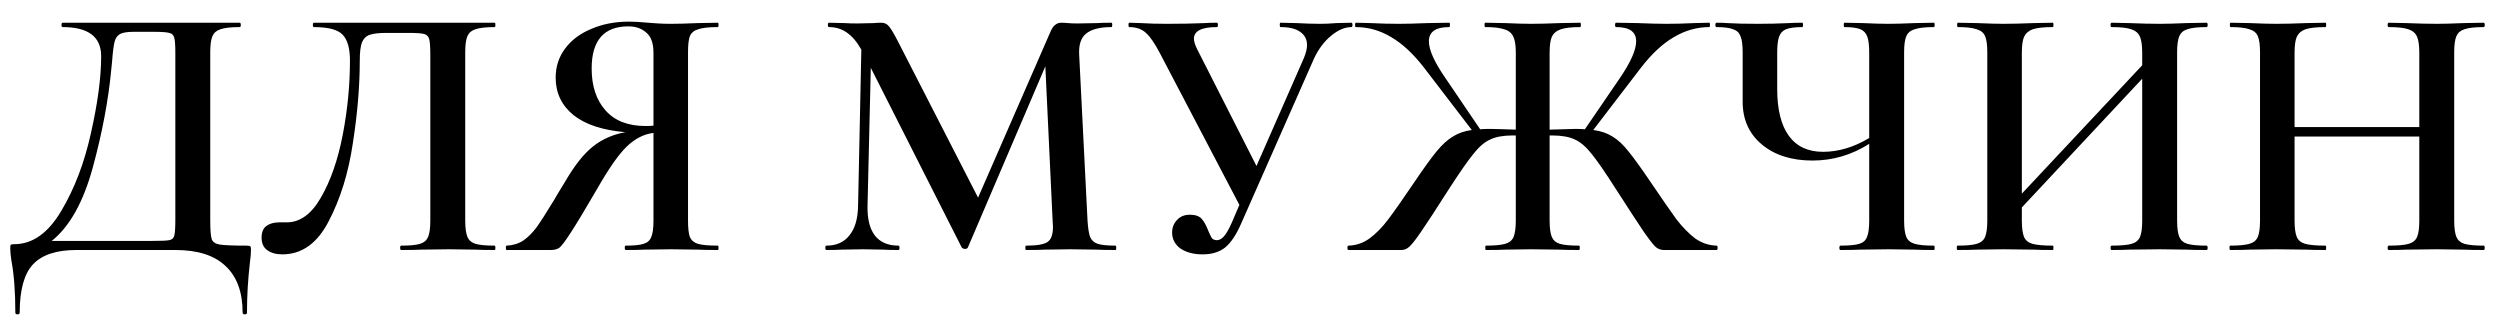 <?xml version="1.0" encoding="UTF-8"?> <svg xmlns="http://www.w3.org/2000/svg" width="110" height="14" viewBox="0 0 110 14" fill="none"><path d="M10.851 10.808C10.947 10.808 11.001 10.819 11.011 10.84C11.033 10.851 11.043 10.904 11.043 11C11.043 11.149 11.027 11.336 10.995 11.56C10.91 12.296 10.867 13.027 10.867 13.752C10.867 13.805 10.835 13.832 10.771 13.832C10.707 13.832 10.675 13.805 10.675 13.752C10.675 12.856 10.425 12.173 9.923 11.704C9.433 11.235 8.697 11 7.715 11H3.363C2.489 11 1.854 11.208 1.459 11.624C1.065 12.04 0.867 12.749 0.867 13.752C0.867 13.805 0.835 13.832 0.771 13.832C0.707 13.832 0.675 13.805 0.675 13.752C0.675 12.845 0.617 12.077 0.499 11.448C0.467 11.224 0.451 11.053 0.451 10.936C0.451 10.84 0.457 10.787 0.467 10.776C0.489 10.755 0.542 10.744 0.627 10.744C1.427 10.744 2.115 10.259 2.691 9.288C3.278 8.307 3.715 7.16 4.003 5.848C4.302 4.525 4.451 3.4 4.451 2.472C4.451 1.619 3.886 1.192 2.755 1.192C2.723 1.192 2.707 1.16 2.707 1.096C2.707 1.032 2.723 1 2.755 1H10.547C10.579 1 10.595 1.032 10.595 1.096C10.595 1.16 10.579 1.192 10.547 1.192C10.163 1.192 9.881 1.224 9.699 1.288C9.529 1.341 9.411 1.443 9.347 1.592C9.283 1.741 9.251 1.976 9.251 2.296V9.704C9.251 10.12 9.273 10.392 9.315 10.52C9.358 10.648 9.475 10.728 9.667 10.76C9.859 10.792 10.254 10.808 10.851 10.808ZM7.715 2.328C7.715 1.987 7.699 1.763 7.667 1.656C7.635 1.539 7.561 1.469 7.443 1.448C7.337 1.416 7.113 1.4 6.771 1.4H5.891C5.603 1.4 5.401 1.432 5.283 1.496C5.166 1.56 5.086 1.672 5.043 1.832C5.001 1.992 4.963 2.285 4.931 2.712L4.899 3.032C4.771 4.397 4.499 5.843 4.083 7.368C3.667 8.893 3.065 9.971 2.275 10.6H6.691C7.086 10.6 7.337 10.589 7.443 10.568C7.561 10.547 7.635 10.483 7.667 10.376C7.699 10.259 7.715 10.024 7.715 9.672V2.328ZM12.422 11.192C12.145 11.192 11.921 11.128 11.75 11C11.59 10.883 11.51 10.701 11.51 10.456C11.51 10.221 11.58 10.051 11.718 9.944C11.868 9.837 12.054 9.784 12.278 9.784H12.614C13.201 9.784 13.702 9.421 14.118 8.696C14.545 7.96 14.865 7.043 15.078 5.944C15.292 4.835 15.398 3.741 15.398 2.664C15.398 2.131 15.292 1.752 15.078 1.528C14.865 1.304 14.444 1.192 13.814 1.192C13.782 1.192 13.766 1.16 13.766 1.096C13.766 1.032 13.782 1 13.814 1H21.766C21.788 1 21.798 1.032 21.798 1.096C21.798 1.16 21.788 1.192 21.766 1.192C21.382 1.192 21.1 1.224 20.918 1.288C20.748 1.341 20.63 1.443 20.566 1.592C20.502 1.741 20.47 1.976 20.47 2.296V9.704C20.47 10.024 20.502 10.264 20.566 10.424C20.63 10.573 20.748 10.675 20.918 10.728C21.1 10.781 21.382 10.808 21.766 10.808C21.788 10.808 21.798 10.84 21.798 10.904C21.798 10.968 21.788 11 21.766 11C21.414 11 21.132 10.995 20.918 10.984L19.766 10.968L18.534 10.984C18.321 10.995 18.028 11 17.654 11C17.622 11 17.606 10.968 17.606 10.904C17.606 10.84 17.622 10.808 17.654 10.808C18.038 10.808 18.316 10.781 18.486 10.728C18.657 10.675 18.774 10.573 18.838 10.424C18.902 10.264 18.934 10.024 18.934 9.704V2.44C18.934 2.077 18.918 1.837 18.886 1.72C18.854 1.603 18.78 1.528 18.662 1.496C18.556 1.464 18.326 1.448 17.974 1.448H16.998C16.678 1.448 16.438 1.475 16.278 1.528C16.118 1.581 16.001 1.693 15.926 1.864C15.862 2.035 15.83 2.301 15.83 2.664C15.83 3.784 15.729 4.995 15.526 6.296C15.334 7.597 14.982 8.739 14.47 9.72C13.969 10.701 13.286 11.192 12.422 11.192ZM31.585 10.808C31.606 10.808 31.617 10.84 31.617 10.904C31.617 10.968 31.606 11 31.585 11C31.211 11 30.918 10.995 30.705 10.984L29.521 10.968L28.353 10.984C28.15 10.995 27.878 11 27.537 11C27.505 11 27.489 10.968 27.489 10.904C27.489 10.84 27.505 10.808 27.537 10.808C27.899 10.808 28.161 10.781 28.321 10.728C28.491 10.675 28.603 10.573 28.657 10.424C28.721 10.275 28.753 10.035 28.753 9.704V5.848C28.326 5.901 27.931 6.104 27.569 6.456C27.217 6.797 26.785 7.416 26.273 8.312C25.739 9.229 25.35 9.875 25.105 10.248C24.87 10.611 24.705 10.829 24.609 10.904C24.513 10.968 24.39 11 24.241 11H22.289C22.267 11 22.257 10.968 22.257 10.904C22.257 10.84 22.267 10.808 22.289 10.808C22.566 10.797 22.811 10.723 23.025 10.584C23.238 10.435 23.435 10.237 23.617 9.992C23.798 9.736 24.054 9.336 24.385 8.792C24.449 8.675 24.609 8.408 24.865 7.992C25.281 7.277 25.691 6.76 26.097 6.44C26.502 6.12 26.977 5.912 27.521 5.816C26.518 5.731 25.755 5.48 25.233 5.064C24.71 4.637 24.449 4.088 24.449 3.416C24.449 2.936 24.587 2.509 24.865 2.136C25.142 1.763 25.526 1.475 26.017 1.272C26.507 1.059 27.062 0.952 27.681 0.952C27.915 0.952 28.193 0.968 28.513 1C28.641 1.011 28.79 1.021 28.961 1.032C29.131 1.043 29.318 1.048 29.521 1.048C29.819 1.048 30.214 1.037 30.705 1.016L31.585 1C31.606 1 31.617 1.032 31.617 1.096C31.617 1.16 31.606 1.192 31.585 1.192C31.19 1.192 30.902 1.224 30.721 1.288C30.539 1.341 30.417 1.443 30.353 1.592C30.299 1.741 30.273 1.976 30.273 2.296V9.704C30.273 10.035 30.299 10.275 30.353 10.424C30.417 10.573 30.534 10.675 30.705 10.728C30.886 10.781 31.179 10.808 31.585 10.808ZM26.033 3.016C26.033 3.784 26.235 4.397 26.641 4.856C27.046 5.315 27.633 5.544 28.401 5.544C28.55 5.544 28.667 5.539 28.753 5.528V2.328C28.753 1.901 28.646 1.603 28.433 1.432C28.23 1.251 27.969 1.16 27.649 1.16C26.571 1.16 26.033 1.779 26.033 3.016ZM49.083 10.808C49.105 10.808 49.115 10.84 49.115 10.904C49.115 10.968 49.105 11 49.083 11C48.731 11 48.449 10.995 48.235 10.984L47.083 10.968L45.963 10.984C45.771 10.995 45.499 11 45.147 11C45.126 11 45.115 10.968 45.115 10.904C45.115 10.84 45.126 10.808 45.147 10.808C45.617 10.808 45.931 10.755 46.091 10.648C46.251 10.541 46.331 10.317 46.331 9.976L46.315 9.704L45.995 2.92L42.587 10.888C42.566 10.931 42.523 10.952 42.459 10.952C42.406 10.952 42.358 10.931 42.315 10.888L38.315 2.984L38.171 9.064C38.16 9.629 38.267 10.061 38.491 10.36C38.726 10.659 39.072 10.808 39.531 10.808C39.563 10.808 39.579 10.84 39.579 10.904C39.579 10.968 39.563 11 39.531 11C39.243 11 39.019 10.995 38.859 10.984L37.979 10.968L37.035 10.984C36.875 10.995 36.651 11 36.363 11C36.331 11 36.315 10.968 36.315 10.904C36.315 10.84 36.331 10.808 36.363 10.808C36.8 10.808 37.136 10.659 37.371 10.36C37.617 10.061 37.745 9.629 37.755 9.064L37.899 2.184C37.707 1.843 37.494 1.592 37.259 1.432C37.035 1.272 36.774 1.192 36.475 1.192C36.443 1.192 36.427 1.16 36.427 1.096C36.427 1.032 36.443 1 36.475 1L37.163 1.016C37.302 1.027 37.483 1.032 37.707 1.032L38.459 1.016C38.544 1.005 38.651 1 38.779 1C38.918 1 39.03 1.053 39.115 1.16C39.2 1.256 39.334 1.48 39.515 1.832L43.035 8.696L46.219 1.4C46.283 1.251 46.352 1.149 46.427 1.096C46.502 1.032 46.593 1 46.699 1C46.774 1 46.87 1.005 46.987 1.016C47.105 1.027 47.248 1.032 47.419 1.032L48.283 1.016C48.422 1.005 48.63 1 48.907 1C48.928 1 48.939 1.032 48.939 1.096C48.939 1.16 48.928 1.192 48.907 1.192C48.395 1.192 48.022 1.288 47.787 1.48C47.563 1.661 47.462 1.965 47.483 2.392L47.851 9.704C47.873 10.035 47.91 10.275 47.963 10.424C48.027 10.573 48.139 10.675 48.299 10.728C48.459 10.781 48.721 10.808 49.083 10.808ZM59.461 1C59.493 1 59.509 1.032 59.509 1.096C59.509 1.16 59.493 1.192 59.461 1.192C59.173 1.192 58.874 1.32 58.565 1.576C58.256 1.832 58.005 2.168 57.813 2.584L54.613 9.832C54.4 10.323 54.165 10.675 53.909 10.888C53.653 11.091 53.322 11.192 52.917 11.192C52.522 11.192 52.197 11.107 51.941 10.936C51.696 10.755 51.573 10.52 51.573 10.232C51.573 10.019 51.642 9.837 51.781 9.688C51.92 9.528 52.112 9.448 52.357 9.448C52.592 9.448 52.762 9.507 52.869 9.624C52.976 9.741 53.072 9.912 53.157 10.136C53.221 10.285 53.274 10.397 53.317 10.472C53.37 10.536 53.445 10.568 53.541 10.568C53.648 10.568 53.749 10.515 53.845 10.408C53.952 10.291 54.069 10.088 54.197 9.8L54.533 9.016L51.029 2.328C50.805 1.901 50.602 1.608 50.421 1.448C50.24 1.277 49.994 1.192 49.685 1.192C49.664 1.192 49.653 1.16 49.653 1.096C49.653 1.032 49.664 1 49.685 1L50.213 1.016C50.533 1.037 50.906 1.048 51.333 1.048C51.962 1.048 52.522 1.037 53.013 1.016C53.152 1.005 53.328 1 53.541 1C53.573 1 53.589 1.032 53.589 1.096C53.589 1.16 53.573 1.192 53.541 1.192C52.869 1.192 52.533 1.363 52.533 1.704C52.533 1.821 52.581 1.976 52.677 2.168L55.285 7.304L57.365 2.568C57.461 2.344 57.509 2.147 57.509 1.976C57.509 1.731 57.408 1.539 57.205 1.4C57.013 1.261 56.725 1.192 56.341 1.192C56.32 1.192 56.309 1.16 56.309 1.096C56.309 1.032 56.32 1 56.341 1L57.045 1.016C57.429 1.037 57.781 1.048 58.101 1.048C58.314 1.048 58.549 1.037 58.805 1.016L59.461 1ZM75.527 10.808C75.559 10.808 75.575 10.84 75.575 10.904C75.575 10.968 75.559 11 75.527 11H73.207C73.079 11 72.962 10.957 72.855 10.872C72.759 10.787 72.583 10.563 72.327 10.2C72.082 9.837 71.671 9.208 71.095 8.312C70.626 7.576 70.268 7.059 70.023 6.76C69.778 6.451 69.532 6.243 69.287 6.136C69.041 6.019 68.711 5.96 68.295 5.96H68.183V9.704C68.183 10.024 68.215 10.264 68.279 10.424C68.343 10.573 68.46 10.675 68.631 10.728C68.812 10.781 69.095 10.808 69.479 10.808C69.5 10.808 69.511 10.84 69.511 10.904C69.511 10.968 69.5 11 69.479 11C69.106 11 68.812 10.995 68.599 10.984L67.367 10.968L66.231 10.984C66.028 10.995 65.746 11 65.383 11C65.362 11 65.351 10.968 65.351 10.904C65.351 10.84 65.362 10.808 65.383 10.808C65.767 10.808 66.049 10.781 66.231 10.728C66.412 10.675 66.535 10.573 66.599 10.424C66.663 10.264 66.695 10.024 66.695 9.704V5.96H66.551C66.145 5.96 65.82 6.019 65.575 6.136C65.329 6.243 65.084 6.451 64.839 6.76C64.594 7.059 64.236 7.571 63.767 8.296C63.169 9.235 62.748 9.88 62.503 10.232C62.268 10.573 62.097 10.787 61.991 10.872C61.895 10.957 61.783 11 61.655 11H59.335C59.303 11 59.287 10.968 59.287 10.904C59.287 10.84 59.303 10.808 59.335 10.808C59.676 10.797 59.986 10.691 60.263 10.488C60.551 10.275 60.823 9.997 61.079 9.656C61.346 9.304 61.735 8.749 62.247 7.992C62.642 7.405 62.962 6.963 63.207 6.664C63.452 6.365 63.692 6.147 63.927 6.008C64.162 5.859 64.439 5.763 64.759 5.72L62.663 2.984C62.194 2.376 61.714 1.928 61.223 1.64C60.732 1.341 60.209 1.192 59.655 1.192C59.633 1.192 59.623 1.16 59.623 1.096C59.623 1.032 59.633 1 59.655 1L60.311 1.016C60.737 1.037 61.148 1.048 61.543 1.048C61.873 1.048 62.295 1.037 62.807 1.016L63.767 1C63.788 1 63.799 1.032 63.799 1.096C63.799 1.16 63.788 1.192 63.767 1.192C63.169 1.192 62.871 1.4 62.871 1.816C62.871 2.189 63.105 2.717 63.575 3.4L65.127 5.688C65.212 5.677 65.356 5.672 65.559 5.672C65.719 5.672 66.097 5.683 66.695 5.704V2.296C66.695 1.987 66.657 1.757 66.583 1.608C66.508 1.448 66.375 1.341 66.183 1.288C66.001 1.224 65.724 1.192 65.351 1.192C65.329 1.192 65.319 1.16 65.319 1.096C65.319 1.032 65.329 1 65.351 1L66.231 1.016C66.7 1.037 67.079 1.048 67.367 1.048C67.687 1.048 68.114 1.037 68.647 1.016L69.527 1C69.548 1 69.559 1.032 69.559 1.096C69.559 1.16 69.548 1.192 69.527 1.192C69.153 1.192 68.871 1.224 68.679 1.288C68.487 1.352 68.353 1.464 68.279 1.624C68.215 1.773 68.183 2.008 68.183 2.328V5.704C68.78 5.683 69.153 5.672 69.303 5.672C69.505 5.672 69.65 5.677 69.735 5.688L71.255 3.464C71.746 2.749 71.991 2.2 71.991 1.816C71.991 1.4 71.698 1.192 71.111 1.192C71.079 1.192 71.063 1.16 71.063 1.096C71.063 1.032 71.079 1 71.111 1L72.055 1.016C72.567 1.037 72.988 1.048 73.319 1.048C73.713 1.048 74.124 1.037 74.551 1.016L75.207 1C75.228 1 75.239 1.032 75.239 1.096C75.239 1.16 75.228 1.192 75.207 1.192C74.663 1.192 74.14 1.341 73.639 1.64C73.148 1.928 72.668 2.376 72.199 2.984L70.103 5.72C70.433 5.763 70.716 5.859 70.951 6.008C71.186 6.147 71.42 6.365 71.655 6.664C71.889 6.952 72.21 7.395 72.615 7.992C73.127 8.749 73.511 9.304 73.767 9.656C74.034 9.997 74.305 10.275 74.583 10.488C74.871 10.691 75.186 10.797 75.527 10.808ZM85.093 10.808C85.114 10.808 85.125 10.84 85.125 10.904C85.125 10.968 85.114 11 85.093 11C84.741 11 84.458 10.995 84.245 10.984L83.093 10.968L81.845 10.984C81.631 10.995 81.343 11 80.981 11C80.949 11 80.933 10.968 80.933 10.904C80.933 10.84 80.949 10.808 80.981 10.808C81.365 10.808 81.642 10.781 81.813 10.728C81.983 10.675 82.095 10.573 82.149 10.424C82.213 10.275 82.245 10.035 82.245 9.704V6.328C81.477 6.819 80.645 7.064 79.749 7.064C78.831 7.064 78.09 6.829 77.525 6.36C76.959 5.891 76.677 5.261 76.677 4.472V2.296C76.677 1.976 76.645 1.741 76.581 1.592C76.527 1.443 76.421 1.341 76.261 1.288C76.101 1.224 75.855 1.192 75.525 1.192C75.493 1.192 75.477 1.16 75.477 1.096C75.477 1.032 75.493 1 75.525 1C75.717 1 75.871 1.005 75.989 1.016C76.33 1.037 76.783 1.048 77.349 1.048C77.818 1.048 78.277 1.037 78.725 1.016C78.874 1.005 79.066 1 79.301 1C79.322 1 79.333 1.032 79.333 1.096C79.333 1.16 79.322 1.192 79.301 1.192C78.981 1.192 78.741 1.224 78.581 1.288C78.431 1.352 78.33 1.464 78.277 1.624C78.223 1.773 78.197 2.008 78.197 2.328V3.912C78.197 4.819 78.367 5.507 78.709 5.976C79.05 6.445 79.551 6.68 80.213 6.68C80.895 6.68 81.573 6.477 82.245 6.072V2.328C82.245 2.008 82.218 1.773 82.165 1.624C82.111 1.464 82.01 1.352 81.861 1.288C81.711 1.224 81.477 1.192 81.157 1.192C81.135 1.192 81.125 1.16 81.125 1.096C81.125 1.032 81.135 1 81.157 1L81.957 1.016C82.426 1.037 82.805 1.048 83.093 1.048C83.391 1.048 83.775 1.037 84.245 1.016L85.093 1C85.114 1 85.125 1.032 85.125 1.096C85.125 1.16 85.114 1.192 85.093 1.192C84.709 1.192 84.426 1.224 84.245 1.288C84.063 1.341 83.941 1.443 83.877 1.592C83.813 1.741 83.781 1.976 83.781 2.296V9.704C83.781 10.024 83.813 10.264 83.877 10.424C83.941 10.573 84.063 10.675 84.245 10.728C84.426 10.781 84.709 10.808 85.093 10.808ZM97.089 10.808C97.121 10.808 97.137 10.84 97.137 10.904C97.137 10.968 97.121 11 97.089 11C96.727 11 96.433 10.995 96.209 10.984L95.041 10.968L93.681 10.984C93.489 10.995 93.233 11 92.913 11C92.881 11 92.865 10.968 92.865 10.904C92.865 10.84 92.881 10.808 92.913 10.808C93.319 10.808 93.612 10.781 93.793 10.728C93.975 10.675 94.097 10.573 94.161 10.424C94.225 10.275 94.257 10.035 94.257 9.704V3.464L88.961 9.128V9.704C88.961 10.024 88.993 10.264 89.057 10.424C89.121 10.573 89.244 10.675 89.425 10.728C89.617 10.781 89.916 10.808 90.321 10.808C90.343 10.808 90.353 10.84 90.353 10.904C90.353 10.968 90.343 11 90.321 11C89.959 11 89.676 10.995 89.473 10.984L88.145 10.968L86.977 10.984C86.775 10.995 86.492 11 86.129 11C86.108 11 86.097 10.968 86.097 10.904C86.097 10.84 86.108 10.808 86.129 10.808C86.513 10.808 86.796 10.781 86.977 10.728C87.159 10.675 87.281 10.573 87.345 10.424C87.409 10.264 87.441 10.024 87.441 9.704V2.296C87.441 1.976 87.409 1.741 87.345 1.592C87.281 1.443 87.159 1.341 86.977 1.288C86.796 1.224 86.519 1.192 86.145 1.192C86.124 1.192 86.113 1.16 86.113 1.096C86.113 1.032 86.124 1 86.145 1L86.993 1.016C87.484 1.037 87.868 1.048 88.145 1.048C88.519 1.048 88.961 1.037 89.473 1.016L90.321 1C90.343 1 90.353 1.032 90.353 1.096C90.353 1.16 90.343 1.192 90.321 1.192C89.927 1.192 89.633 1.224 89.441 1.288C89.26 1.352 89.132 1.464 89.057 1.624C88.993 1.773 88.961 2.008 88.961 2.328V8.52L94.257 2.872V2.328C94.257 2.008 94.225 1.773 94.161 1.624C94.097 1.464 93.969 1.352 93.777 1.288C93.596 1.224 93.308 1.192 92.913 1.192C92.881 1.192 92.865 1.16 92.865 1.096C92.865 1.032 92.881 1 92.913 1L93.681 1.016C94.193 1.037 94.647 1.048 95.041 1.048C95.329 1.048 95.719 1.037 96.209 1.016L97.089 1C97.121 1 97.137 1.032 97.137 1.096C97.137 1.16 97.121 1.192 97.089 1.192C96.705 1.192 96.422 1.224 96.241 1.288C96.07 1.341 95.953 1.443 95.889 1.592C95.825 1.741 95.793 1.976 95.793 2.296V9.704C95.793 10.024 95.825 10.264 95.889 10.424C95.953 10.573 96.07 10.675 96.241 10.728C96.422 10.781 96.705 10.808 97.089 10.808ZM109.281 10.808C109.313 10.808 109.329 10.84 109.329 10.904C109.329 10.968 109.313 11 109.281 11C108.919 11 108.625 10.995 108.401 10.984L107.233 10.968L105.873 10.984C105.681 10.995 105.425 11 105.105 11C105.073 11 105.057 10.968 105.057 10.904C105.057 10.84 105.073 10.808 105.105 10.808C105.511 10.808 105.804 10.781 105.985 10.728C106.167 10.675 106.289 10.573 106.353 10.424C106.417 10.275 106.449 10.035 106.449 9.704V6.008H100.961V9.704C100.961 10.024 100.993 10.264 101.057 10.424C101.121 10.573 101.244 10.675 101.425 10.728C101.617 10.781 101.916 10.808 102.321 10.808C102.343 10.808 102.353 10.84 102.353 10.904C102.353 10.968 102.343 11 102.321 11C101.959 11 101.676 10.995 101.473 10.984L100.145 10.968L98.977 10.984C98.775 10.995 98.492 11 98.129 11C98.108 11 98.097 10.968 98.097 10.904C98.097 10.84 98.108 10.808 98.129 10.808C98.513 10.808 98.796 10.781 98.977 10.728C99.159 10.675 99.281 10.573 99.345 10.424C99.409 10.264 99.441 10.024 99.441 9.704V2.296C99.441 1.976 99.409 1.741 99.345 1.592C99.281 1.443 99.159 1.341 98.977 1.288C98.796 1.224 98.519 1.192 98.145 1.192C98.124 1.192 98.113 1.16 98.113 1.096C98.113 1.032 98.124 1 98.145 1L98.993 1.016C99.484 1.037 99.868 1.048 100.145 1.048C100.519 1.048 100.961 1.037 101.473 1.016L102.321 1C102.343 1 102.353 1.032 102.353 1.096C102.353 1.16 102.343 1.192 102.321 1.192C101.927 1.192 101.633 1.224 101.441 1.288C101.26 1.352 101.132 1.464 101.057 1.624C100.993 1.773 100.961 2.008 100.961 2.328V5.592H106.449V2.328C106.449 2.008 106.417 1.773 106.353 1.624C106.289 1.464 106.161 1.352 105.969 1.288C105.788 1.224 105.5 1.192 105.105 1.192C105.073 1.192 105.057 1.16 105.057 1.096C105.057 1.032 105.073 1 105.105 1L105.873 1.016C106.385 1.037 106.839 1.048 107.233 1.048C107.521 1.048 107.911 1.037 108.401 1.016L109.281 1C109.313 1 109.329 1.032 109.329 1.096C109.329 1.16 109.313 1.192 109.281 1.192C108.897 1.192 108.615 1.224 108.433 1.288C108.263 1.341 108.145 1.443 108.081 1.592C108.017 1.741 107.985 1.976 107.985 2.296V9.704C107.985 10.024 108.017 10.264 108.081 10.424C108.145 10.573 108.263 10.675 108.433 10.728C108.615 10.781 108.897 10.808 109.281 10.808Z" fill="black"></path></svg> 